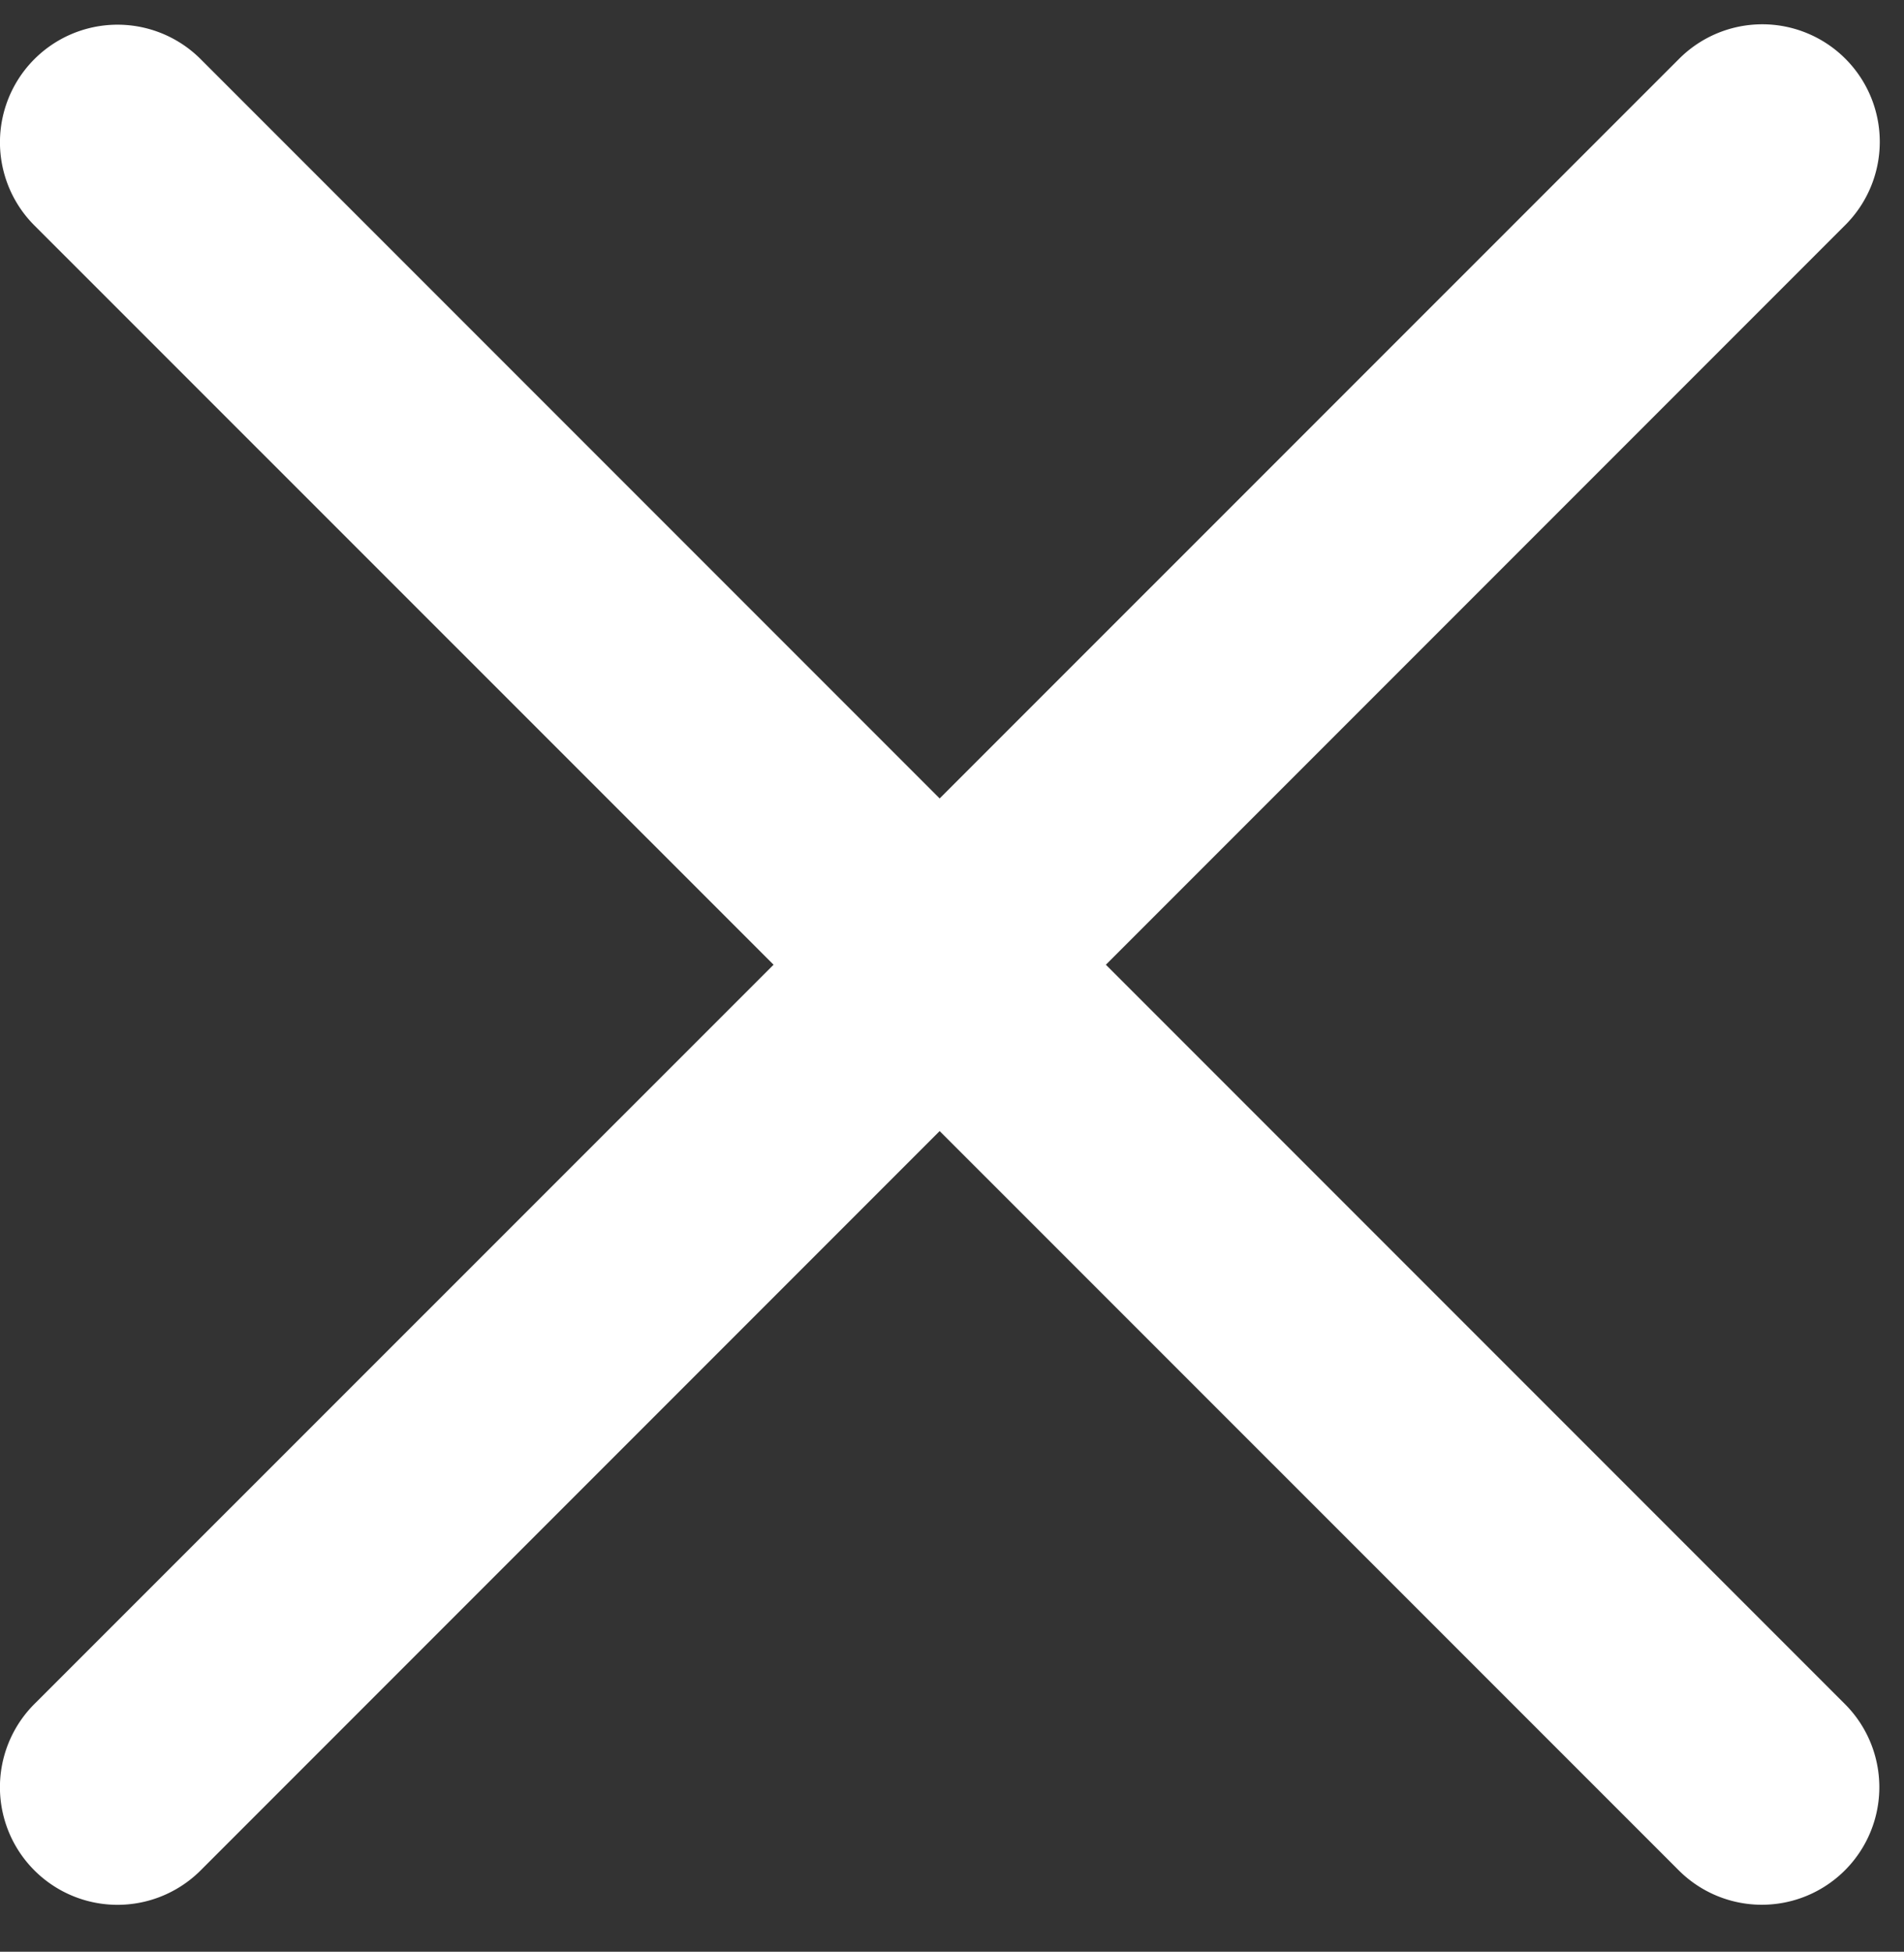 <svg xmlns="http://www.w3.org/2000/svg" xmlns:xlink="http://www.w3.org/1999/xlink" width="29.462" height="30.189" viewBox="0 0 29.462 30.189"><rect x="0" y="0" width="29.462" height="30.189" fill="#333333" stroke="none"/><defs><style>.a{fill:#fff;}.b{clip-path:url(#a);}</style><clipPath id="a"><rect class="a" width="29.462" height="30.189"/></clipPath></defs><g transform="translate(-286 -377)"><g transform="translate(286 377)"><g class="b"><path class="a" d="M303.112,392.044l11.435-11.435a1.818,1.818,0,1,0-2.57-2.572L300.54,389.472l-11.435-11.435a1.819,1.819,0,1,0-2.573,2.572l11.438,11.435-11.438,11.435a1.819,1.819,0,0,0,2.573,2.573l11.435-11.435,11.437,11.435a1.818,1.818,0,0,0,2.57-2.573Zm0,0" transform="translate(-286 -377.122)"/></g></g></g></svg>